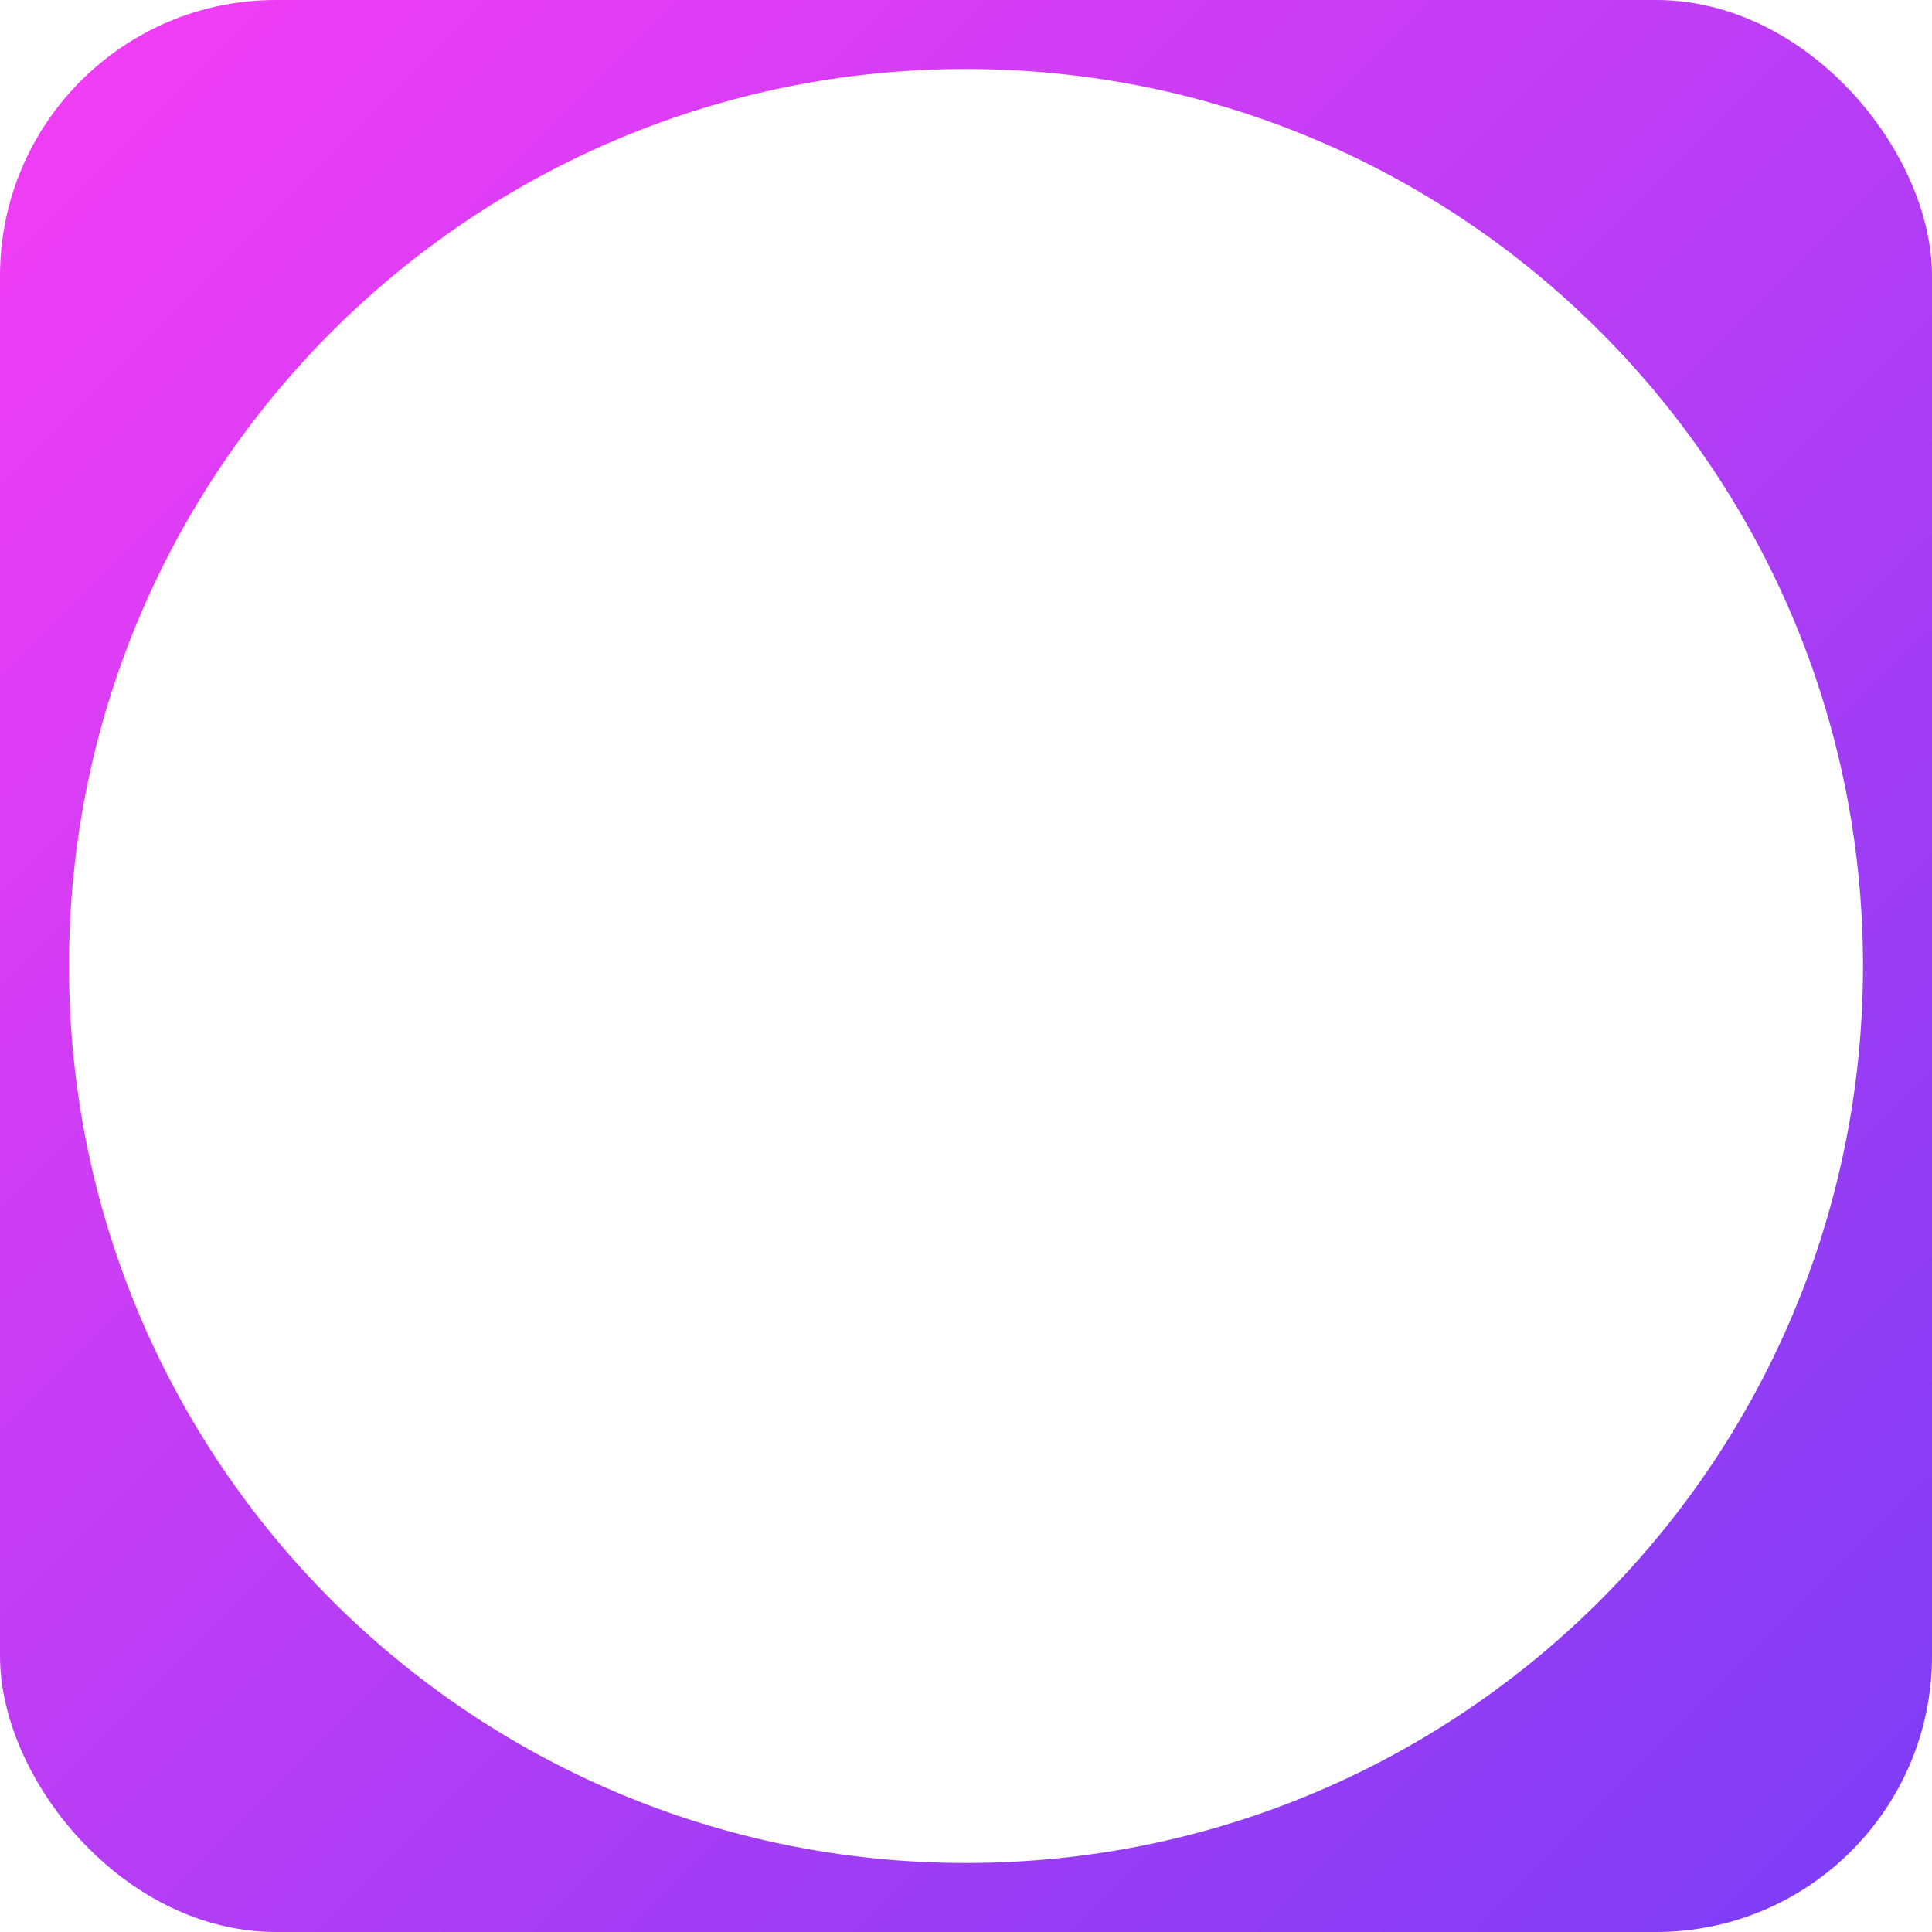 <?xml version="1.0" encoding="UTF-8"?> <svg xmlns="http://www.w3.org/2000/svg" width="56" height="56" viewBox="0 0 56 56" fill="none"><g clip-path="url(#clip0_101_6919)"><path d="M56 56H0V0H56V56ZM28 2C13.641 2 2 13.641 2 28C2 42.359 13.641 54 28 54C42.359 54 54 42.359 54 28C54 13.641 42.359 2 28 2Z" fill="url(#paint0_linear_101_6919)"></path></g><defs><linearGradient id="paint0_linear_101_6919" x1="56" y1="56" x2="0" y2="0" gradientUnits="userSpaceOnUse"><stop stop-color="#7A3DF5"></stop><stop offset="1" stop-color="#F53DF5"></stop></linearGradient><clipPath id="clip0_101_6919"><rect width="56" height="56" rx="8" fill="white"></rect></clipPath></defs></svg> 